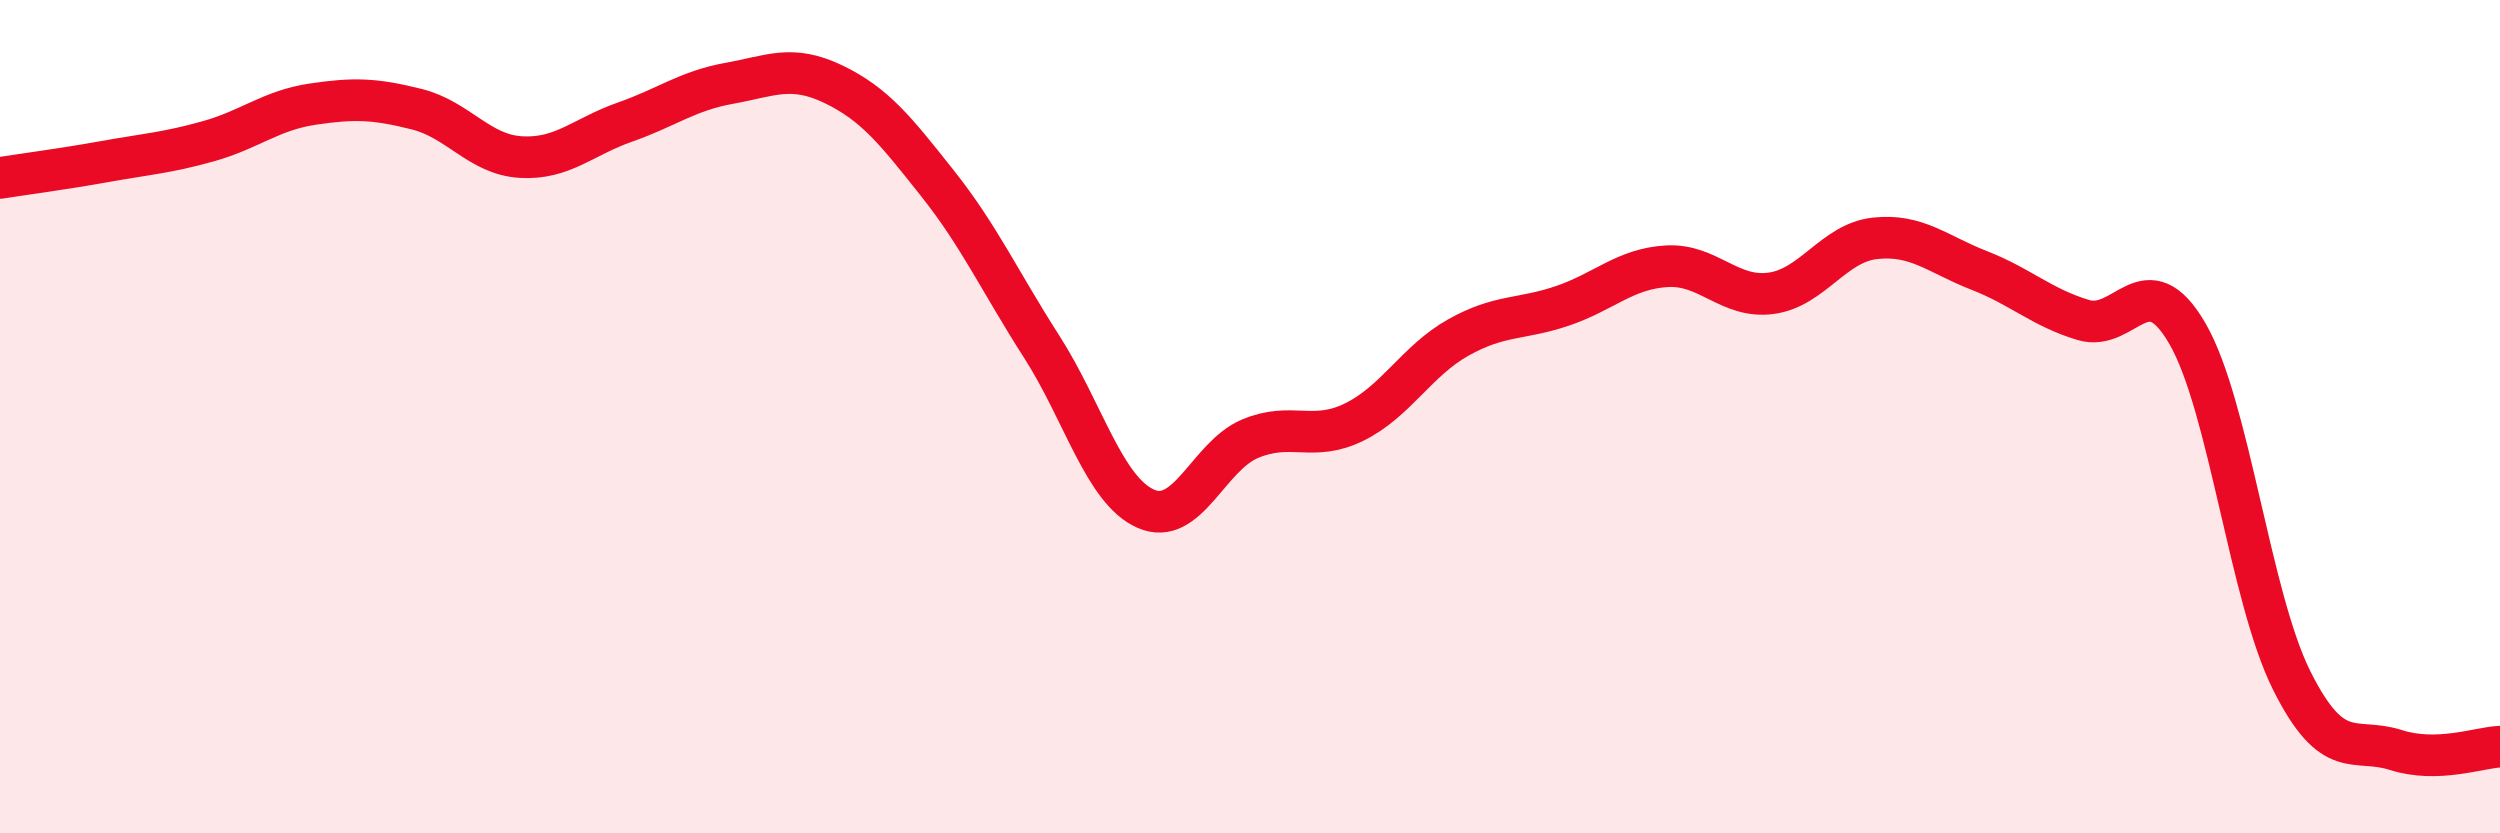 
    <svg width="60" height="20" viewBox="0 0 60 20" xmlns="http://www.w3.org/2000/svg">
      <path
        d="M 0,4.27 C 0.5,4.19 1.5,4.06 2.5,3.88 C 3.5,3.7 4,3.67 5,3.39 C 6,3.11 6.5,2.65 7.5,2.5 C 8.5,2.35 9,2.37 10,2.62 C 11,2.87 11.5,3.71 12.5,3.77 C 13.5,3.83 14,3.28 15,2.93 C 16,2.58 16.5,2.18 17.5,2 C 18.5,1.82 19,1.54 20,2.02 C 21,2.5 21.5,3.14 22.5,4.4 C 23.5,5.66 24,6.76 25,8.32 C 26,9.88 26.5,11.77 27.5,12.21 C 28.5,12.65 29,10.95 30,10.53 C 31,10.11 31.5,10.62 32.5,10.13 C 33.5,9.64 34,8.66 35,8.1 C 36,7.54 36.5,7.68 37.5,7.34 C 38.5,7 39,6.45 40,6.39 C 41,6.33 41.5,7.17 42.5,7.04 C 43.5,6.91 44,5.83 45,5.72 C 46,5.61 46.5,6.1 47.5,6.49 C 48.5,6.88 49,7.38 50,7.68 C 51,7.98 51.5,6.28 52.5,8.01 C 53.5,9.74 54,14.33 55,16.33 C 56,18.33 56.5,17.68 57.5,18 C 58.5,18.32 59.5,17.94 60,17.92L60 20L0 20Z"
        fill="#EB0A25"
        opacity="0.1"
        stroke-linecap="round"
        stroke-linejoin="round"
      />
      <path
        d="M 0,4.27 C 0.5,4.19 1.5,4.06 2.5,3.88 C 3.5,3.7 4,3.67 5,3.39 C 6,3.11 6.5,2.65 7.5,2.5 C 8.5,2.35 9,2.37 10,2.62 C 11,2.87 11.5,3.71 12.5,3.77 C 13.5,3.83 14,3.28 15,2.93 C 16,2.58 16.5,2.18 17.5,2 C 18.5,1.82 19,1.54 20,2.02 C 21,2.5 21.5,3.14 22.5,4.4 C 23.5,5.66 24,6.76 25,8.32 C 26,9.88 26.5,11.77 27.5,12.21 C 28.5,12.65 29,10.95 30,10.53 C 31,10.11 31.5,10.62 32.5,10.13 C 33.5,9.64 34,8.66 35,8.1 C 36,7.54 36.5,7.68 37.5,7.34 C 38.5,7 39,6.45 40,6.39 C 41,6.33 41.5,7.17 42.5,7.04 C 43.5,6.91 44,5.83 45,5.72 C 46,5.61 46.5,6.1 47.5,6.49 C 48.5,6.88 49,7.38 50,7.68 C 51,7.98 51.5,6.28 52.5,8.01 C 53.5,9.74 54,14.33 55,16.33 C 56,18.33 56.5,17.68 57.5,18 C 58.5,18.32 59.5,17.94 60,17.92"
        stroke="#EB0A25"
        stroke-width="1"
        fill="none"
        stroke-linecap="round"
        stroke-linejoin="round"
      />
    </svg>
  